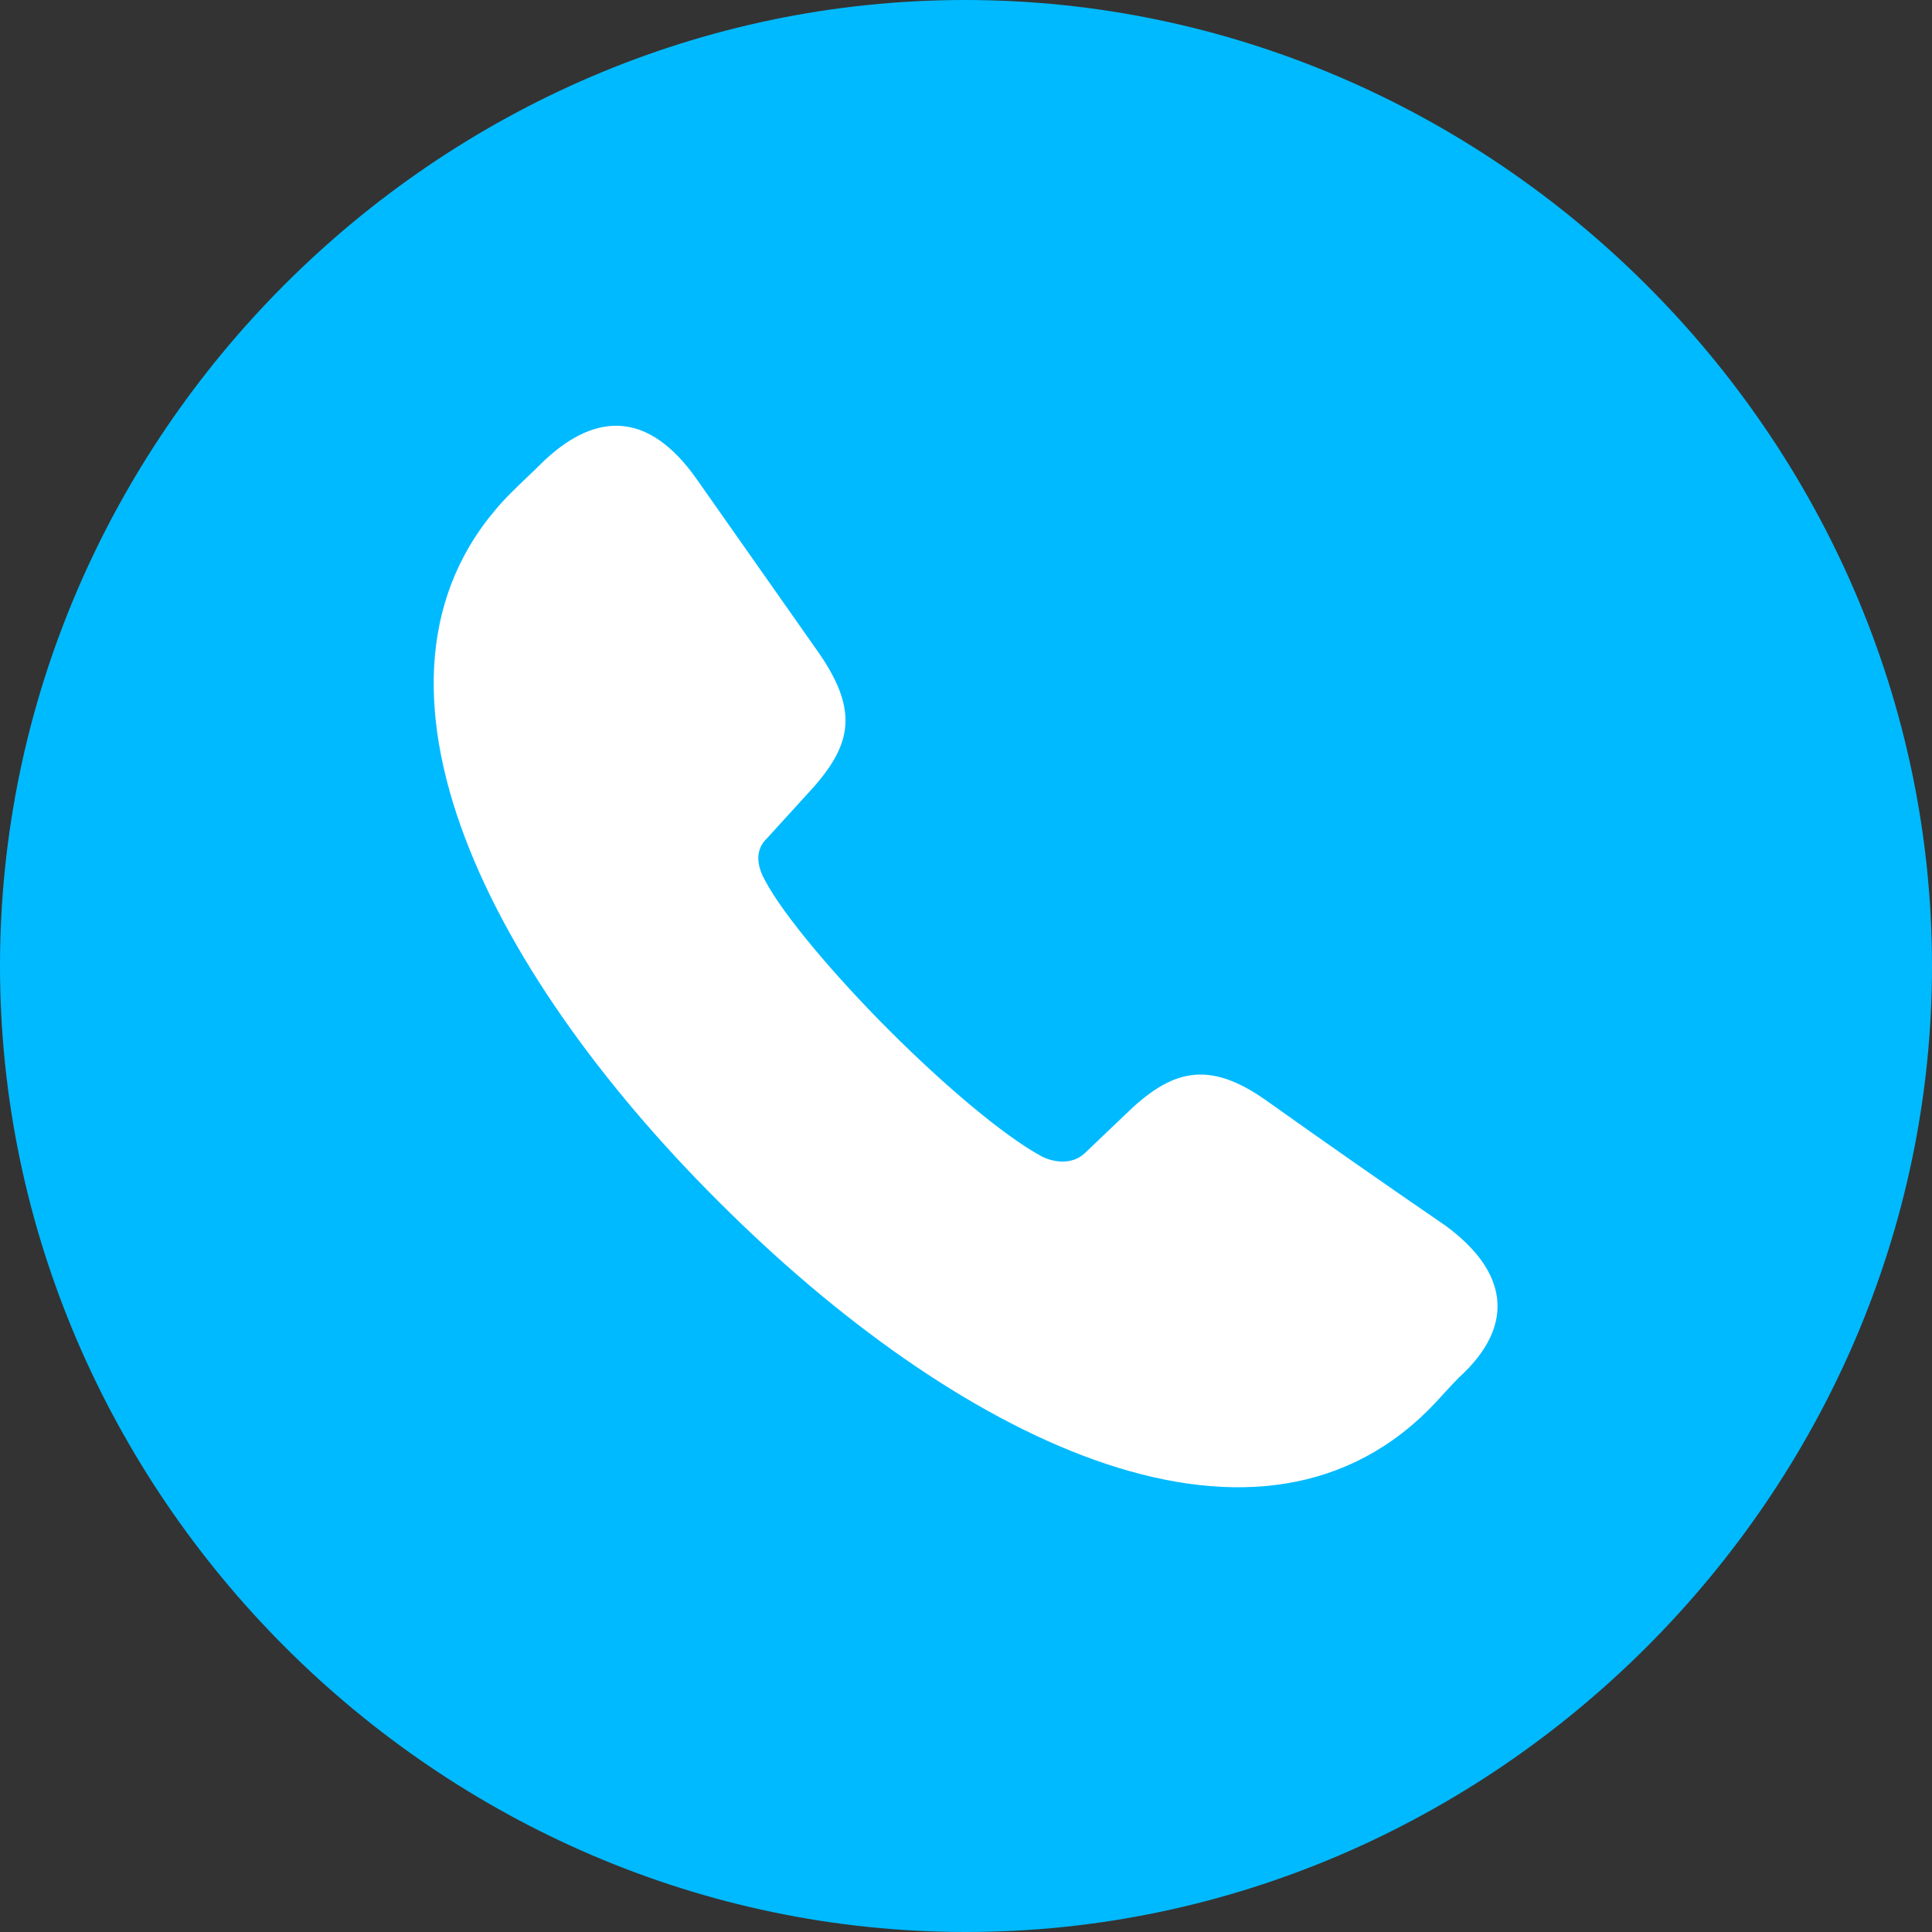 <svg width="72" height="72" viewBox="0 0 72 72" fill="none" xmlns="http://www.w3.org/2000/svg">
<rect x="0" y="0" width="72" height="72" fill="#333333" stroke="none"/>
<circle cx="35.5" cy="35.5" r="27.5" fill="white"/>
<path d="M35.999 72C55.659 72 72 55.66 72 36C72 16.306 55.623 0 35.963 0C16.27 0 0 16.306 0 36C0 55.66 16.305 72 35.999 72ZM26.789 44.788C18.035 36.069 12.459 24.953 19.059 18.352C19.448 17.964 19.871 17.577 20.259 17.188C22.271 15.282 24.212 15.389 25.941 17.824L30.53 24.353C32.082 26.612 31.694 27.882 30.036 29.647L28.589 31.235C28.06 31.729 28.272 32.399 28.518 32.824C29.189 34.093 31.094 36.352 33.141 38.4C35.26 40.518 37.412 42.317 38.754 43.058C39.248 43.341 39.954 43.412 40.413 42.989L41.93 41.542C43.624 39.882 45.002 39.459 47.19 41.012C49.4 42.584 51.624 44.137 53.861 45.671C56.084 47.294 56.612 49.306 54.353 51.353C53.967 51.741 53.613 52.166 53.224 52.553C46.625 59.119 35.541 53.541 26.789 44.788Z" fill="#00BAFF"/>
</svg>
